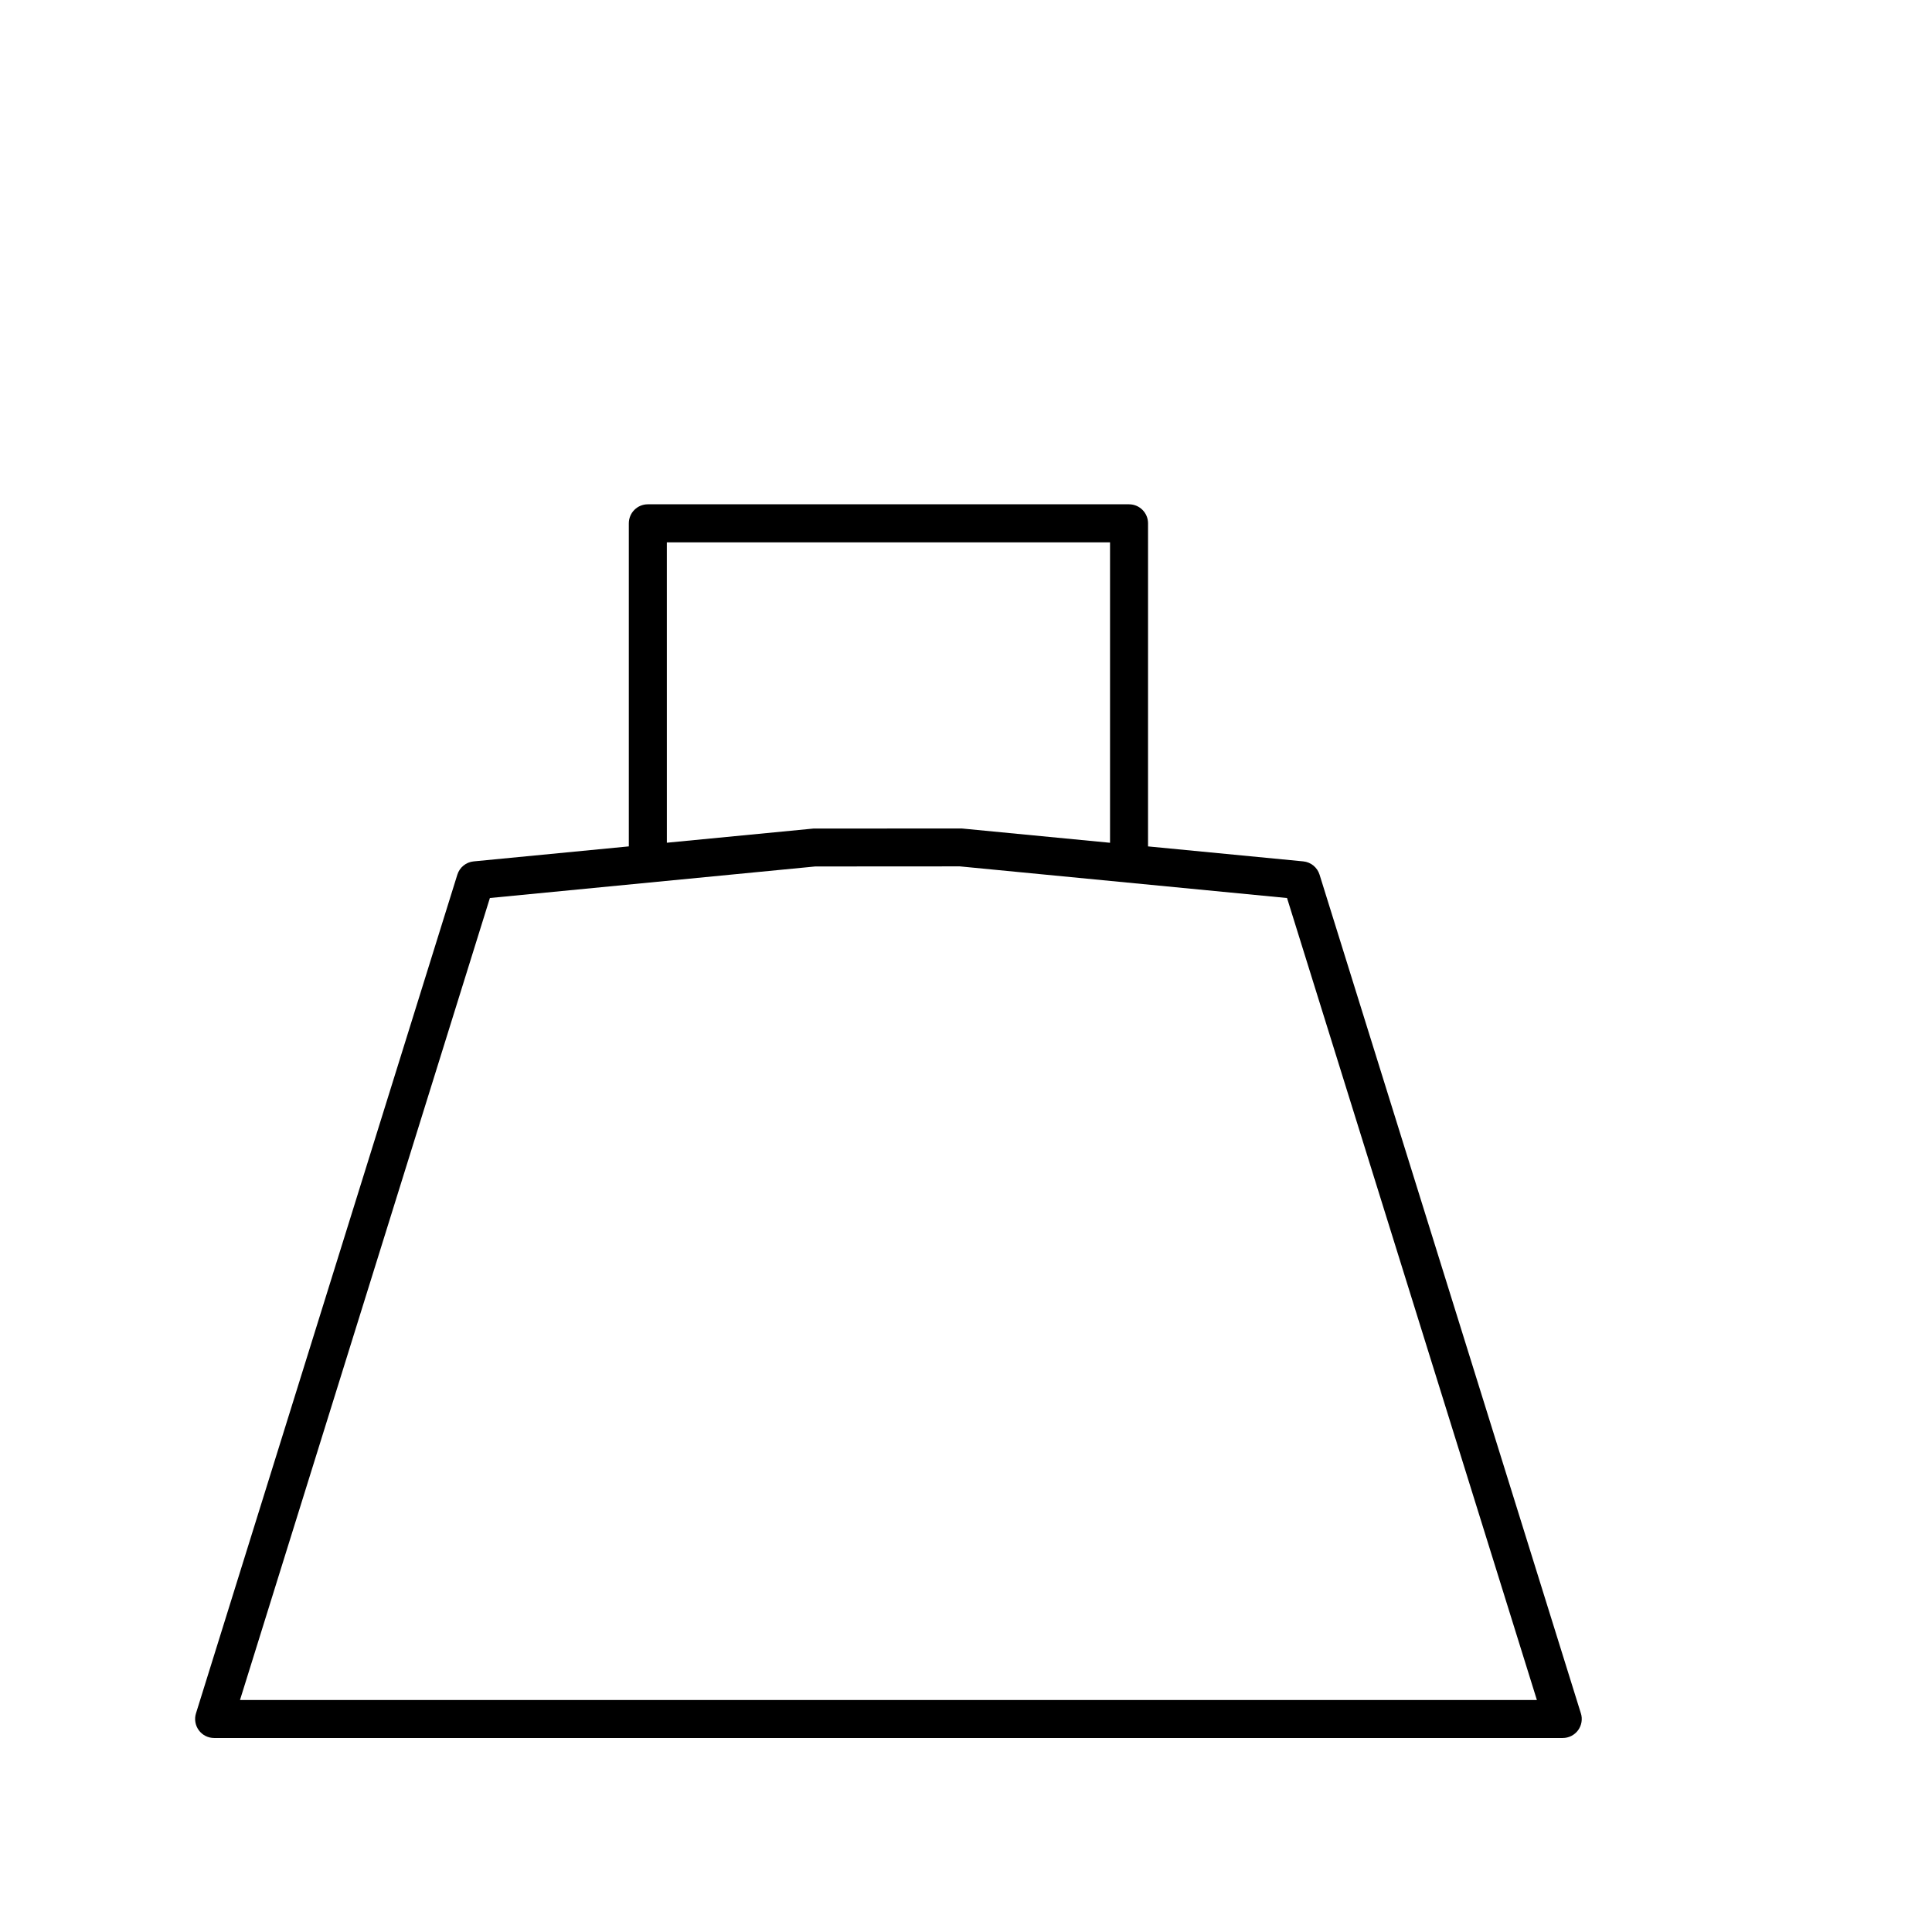<?xml version="1.0" encoding="UTF-8"?>
<!-- Uploaded to: ICON Repo, www.svgrepo.com, Generator: ICON Repo Mixer Tools -->
<svg fill="#000000" width="800px" height="800px" version="1.1" viewBox="144 144 512 512" xmlns="http://www.w3.org/2000/svg">
 <path d="m562.95 598.06-69.254-222.27c-0.605-1.934-2.309-3.32-4.324-3.516l-41.133-3.969 0.004-85.621c0-2.781-2.254-5.039-5.039-5.039h-127.52c-2.785 0-5.039 2.258-5.039 5.039v85.617l-41.121 3.977c-2.016 0.195-3.719 1.578-4.324 3.516l-69.262 222.26c-0.48 1.527-0.195 3.195 0.75 4.484 0.945 1.289 2.453 2.051 4.062 2.051h357.39c1.602 0 3.109-0.762 4.062-2.051 0.945-1.293 1.23-2.961 0.75-4.484zm-242.23-310.33h117.45v79.613l-39.312-3.789-39.301 0.023-38.832 3.754zm-113.12 306.79 66.227-212.54 86.219-8.359 38.324-0.023 86.707 8.387 66.211 212.53z"/>
</svg>